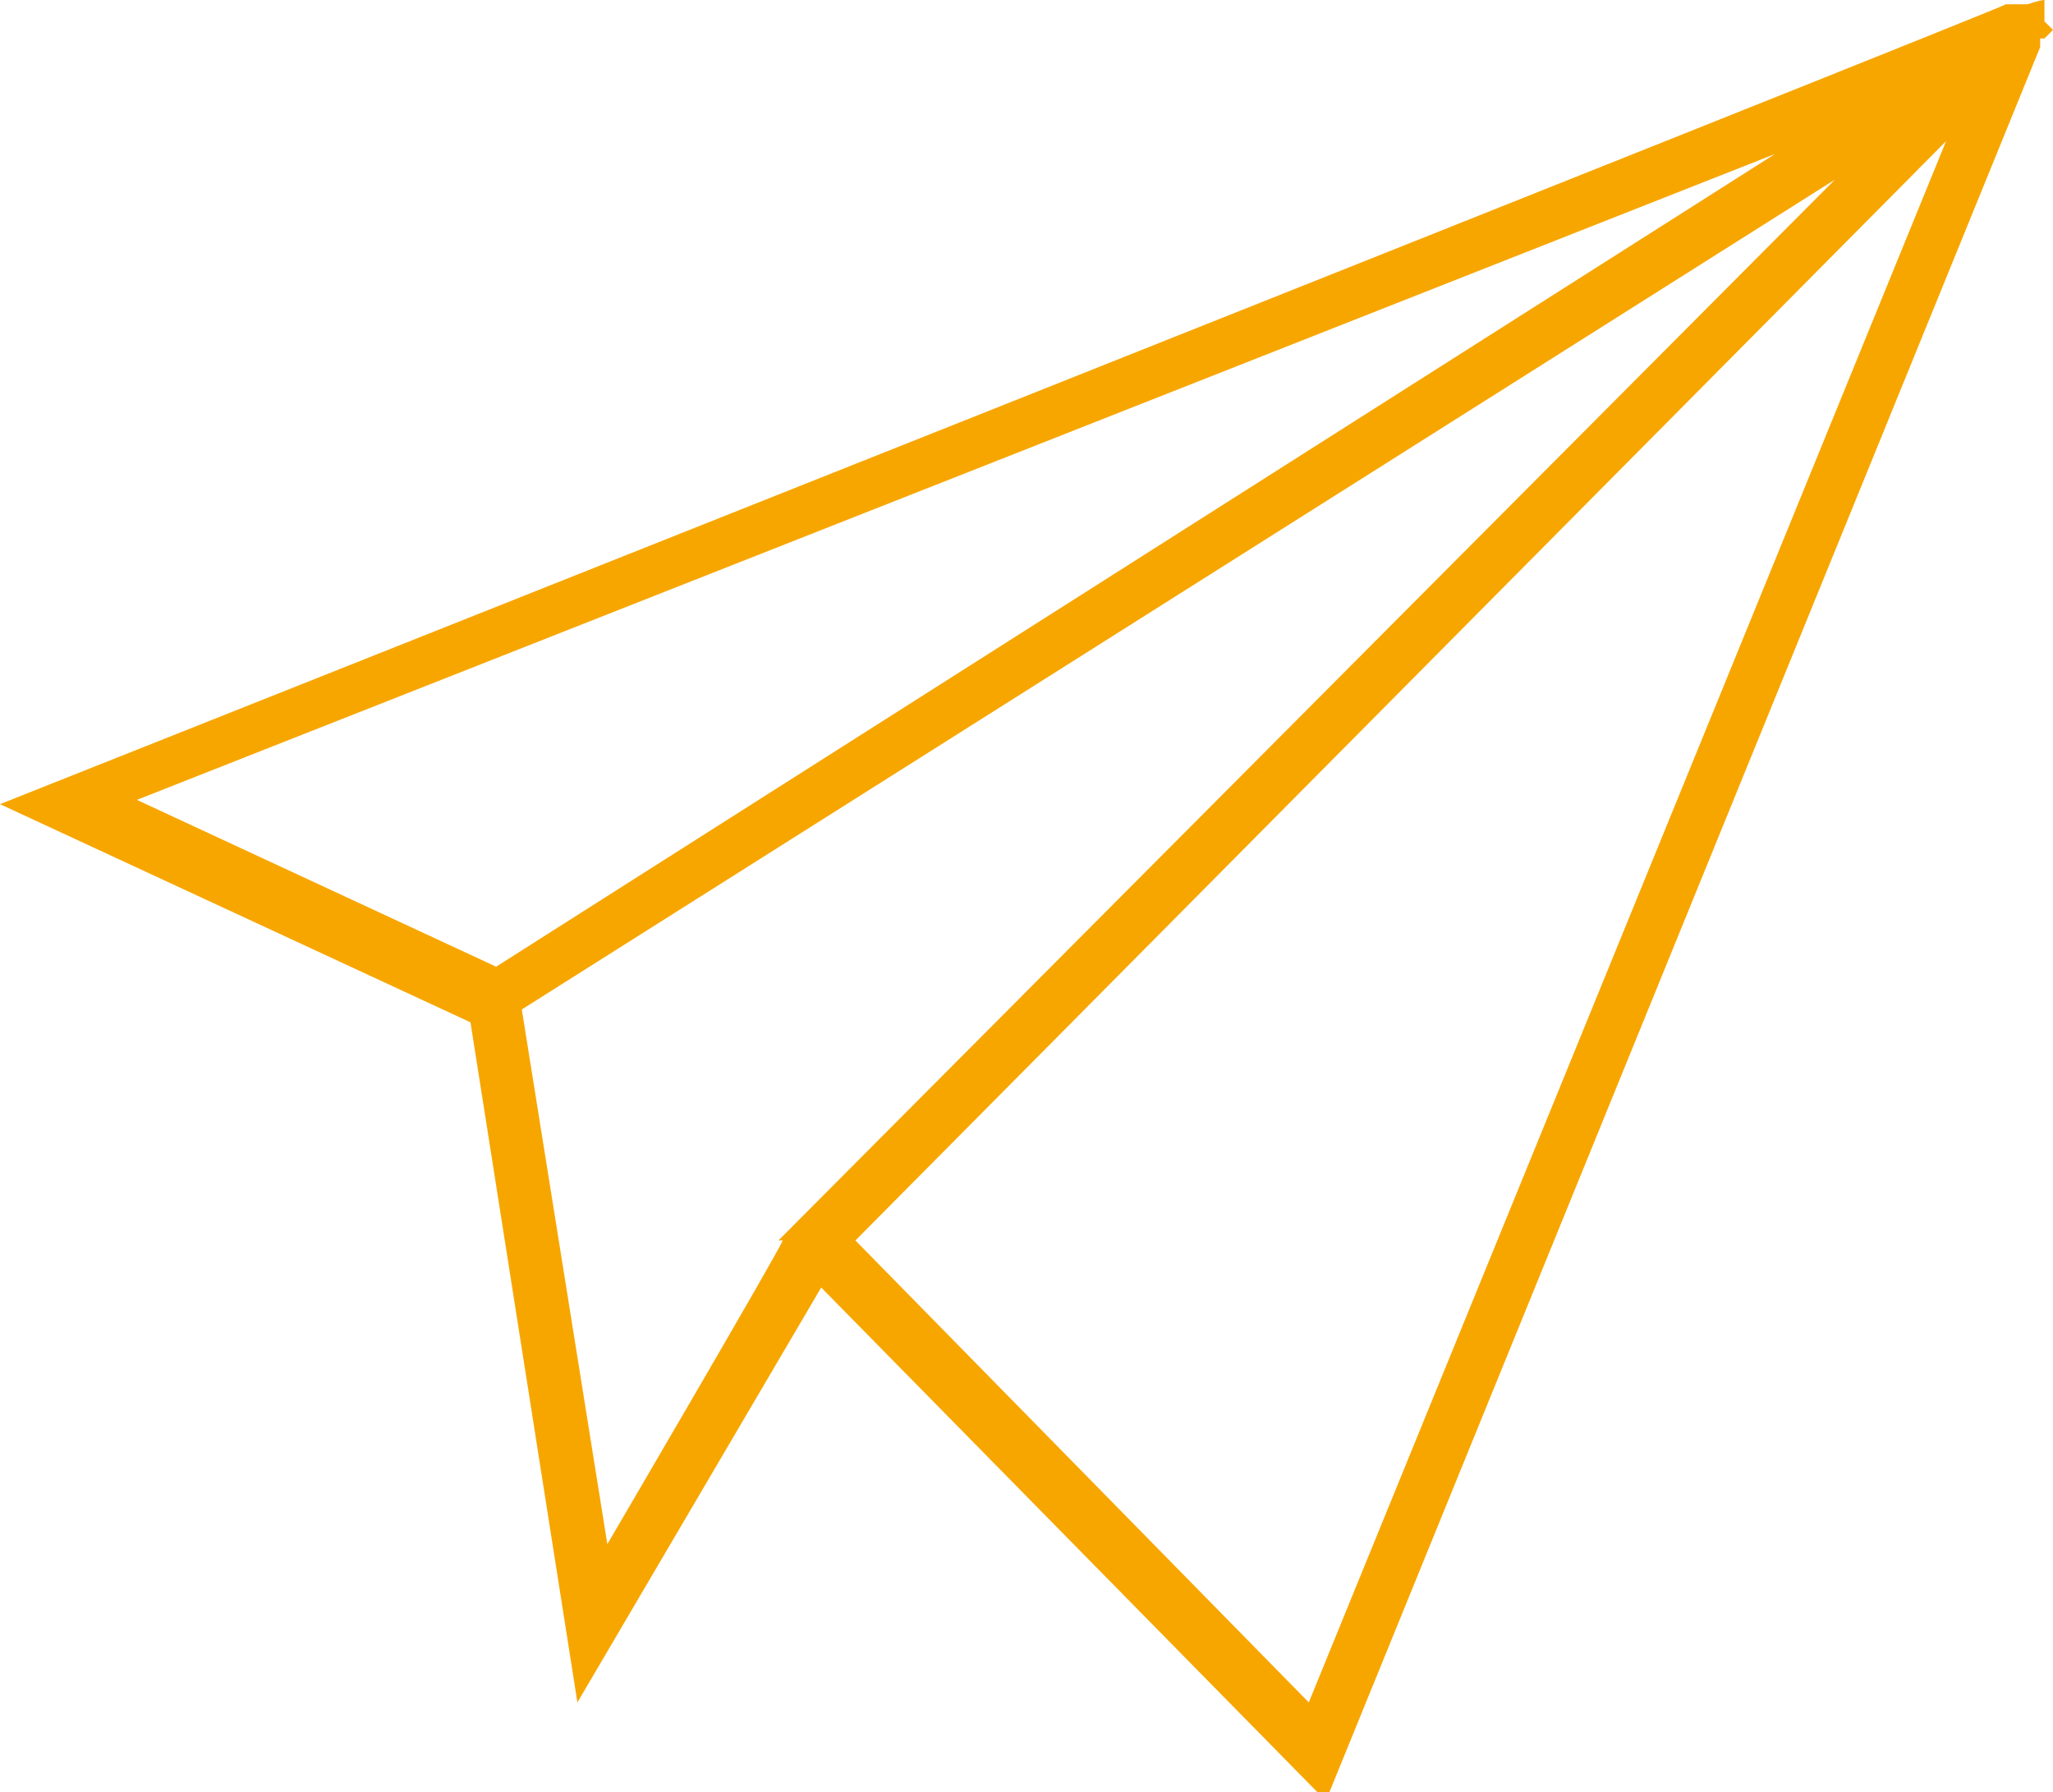 <?xml version="1.0" encoding="UTF-8"?>
<svg id="Calque_1" data-name="Calque 1" xmlns="http://www.w3.org/2000/svg" version="1.1" viewBox="0 0 48 41.9">
  <path d="M47.8.9h0l.2-.2-.2-.2h0c0,0,0-.2,0-.2v-.3c-.1,0-.4.1-.4.1h-.5C46.8.2,0,18.8,0,18.8l11,5.1,2.5,15.9,5.7-9.7,11.8,12L47.7,1.1h0v-.2h0ZM41.5,3.6L11.6,22.6l-8.4-3.9L41.5,3.6ZM14.2,36.1l-2-12.5L42.9,4.2l-24.7,24.8h.1c0,.1-4.1,7.1-4.1,7.1ZM30.6,39.8l-10.6-10.8L45.5,3.3l-14.9,36.5Z" fill="#f7a600" stroke-width="0"/>
</svg>